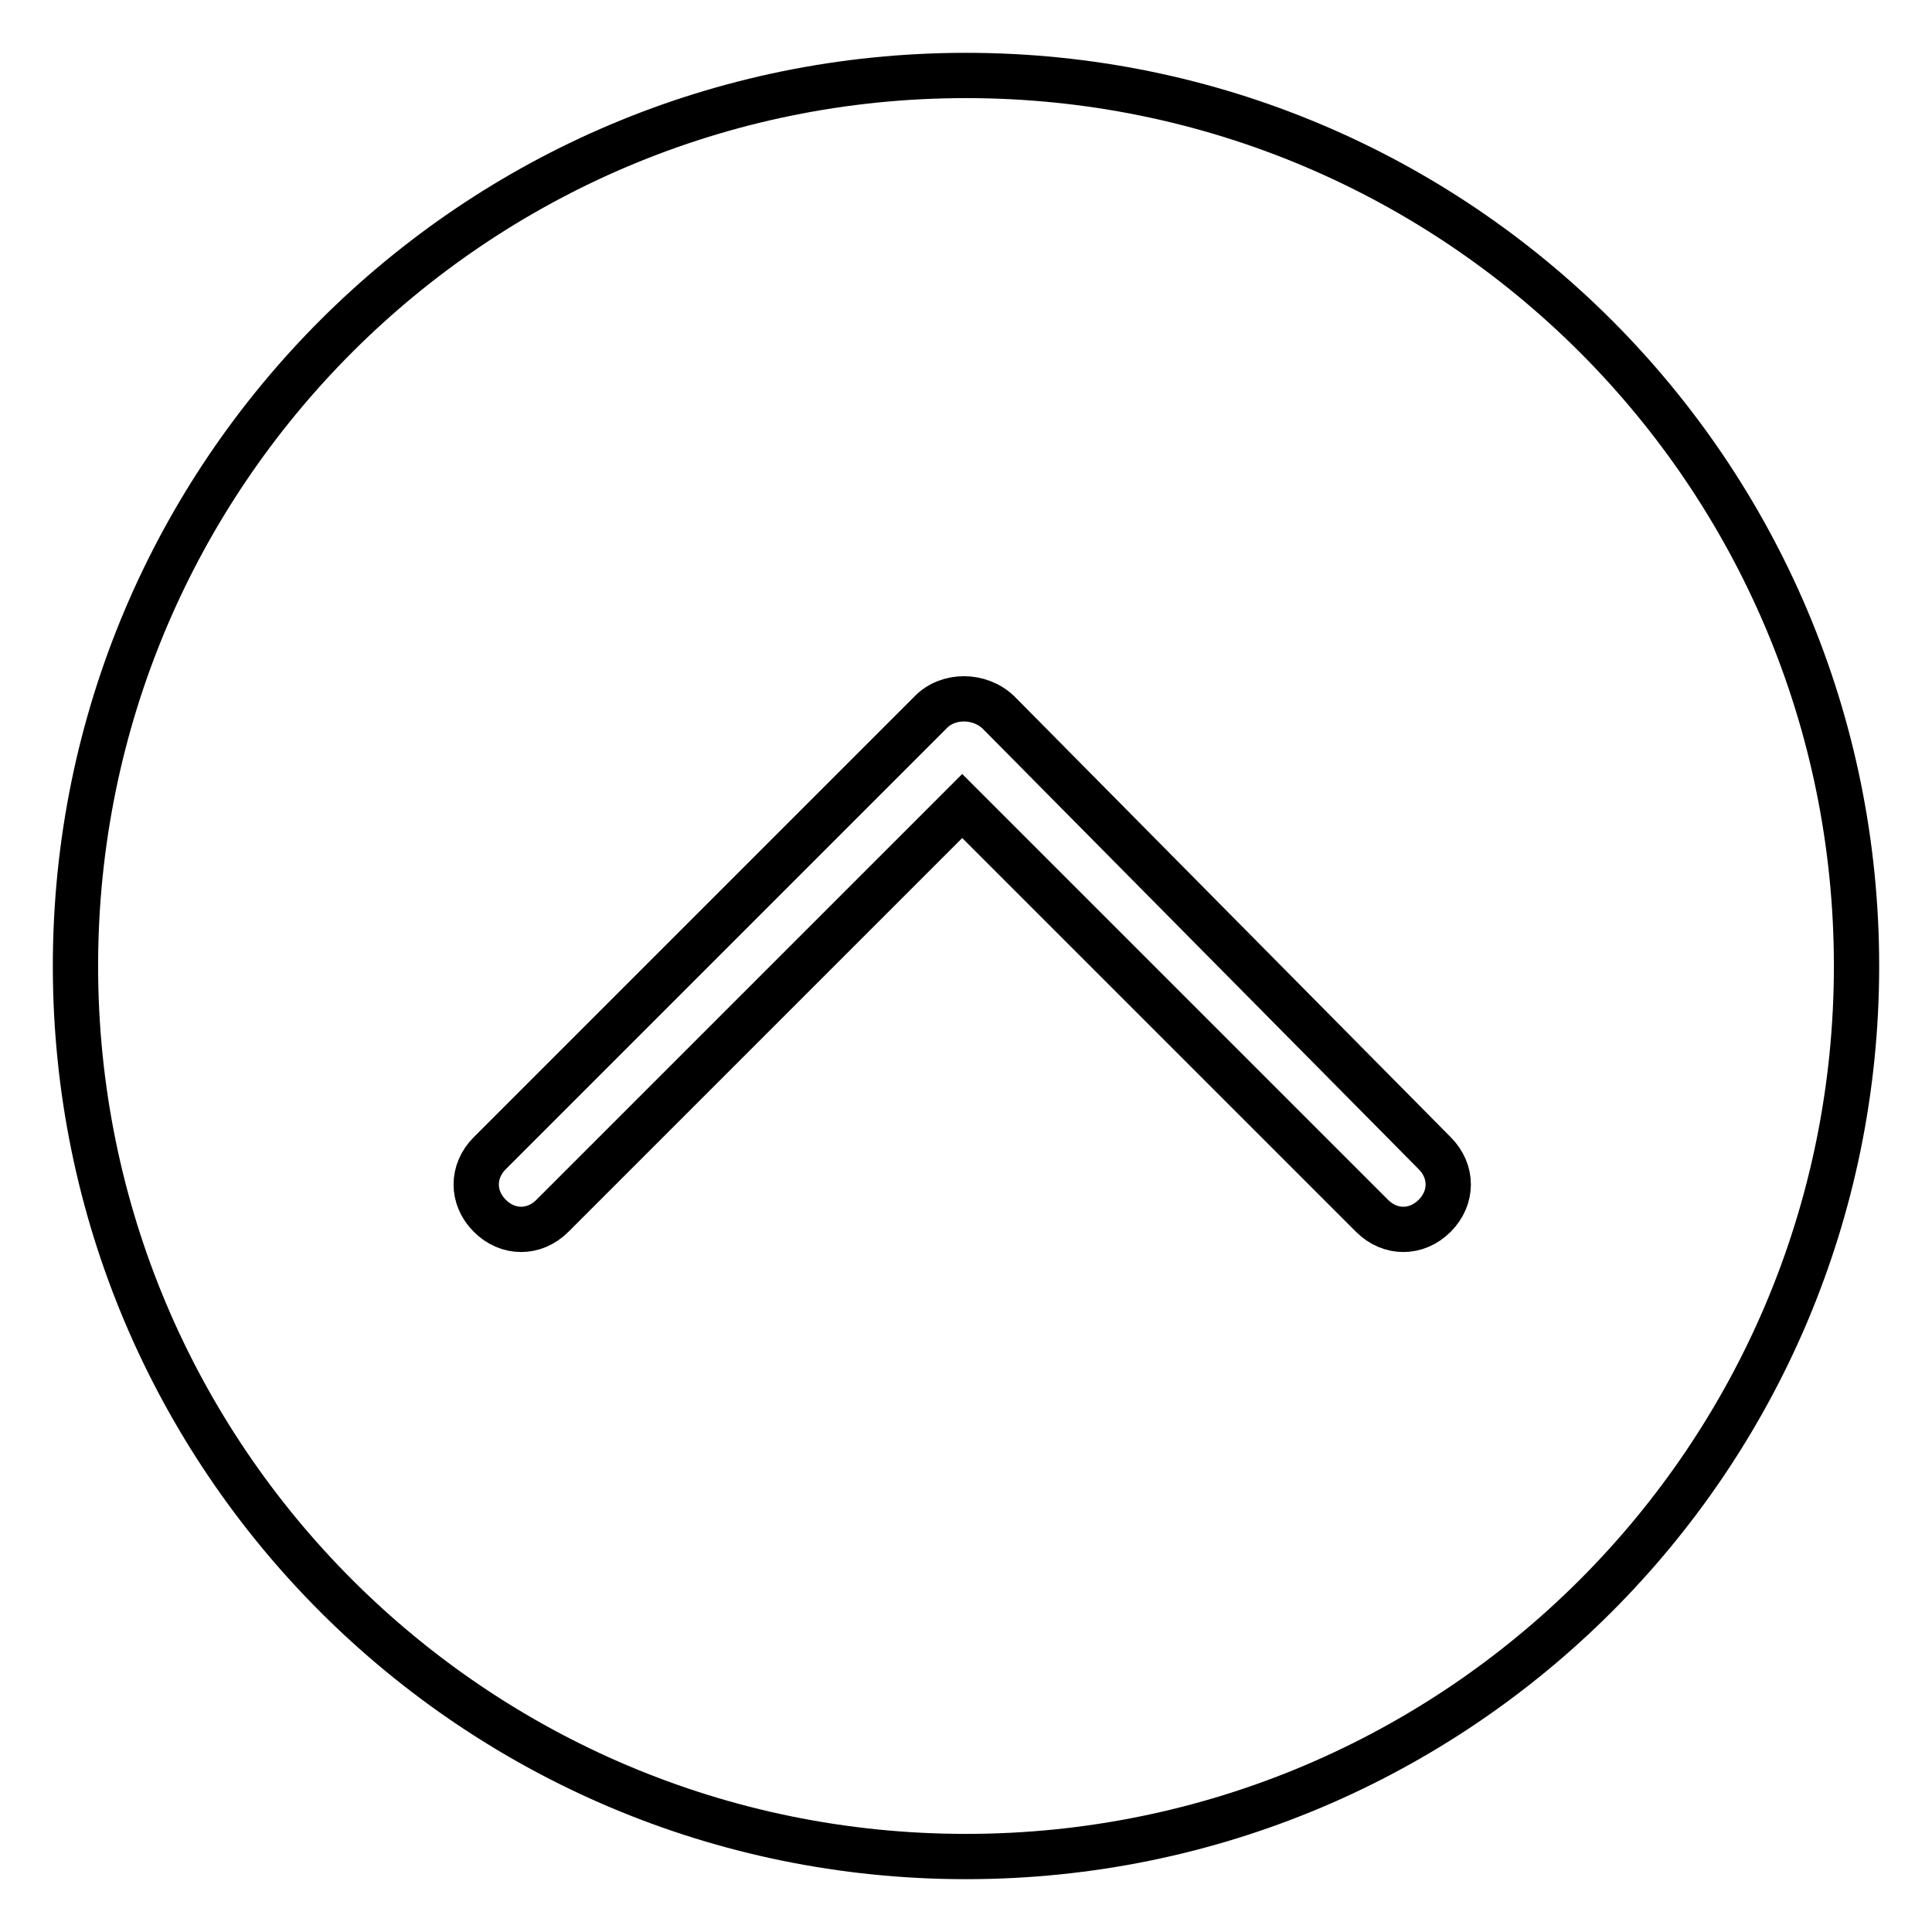 <?xml version="1.0" encoding="utf-8"?>
<!-- Svg Vector Icons : http://www.onlinewebfonts.com/icon -->
<!DOCTYPE svg PUBLIC "-//W3C//DTD SVG 1.1//EN" "http://www.w3.org/Graphics/SVG/1.1/DTD/svg11.dtd">
<svg version="1.1" xmlns="http://www.w3.org/2000/svg" xmlns:xlink="http://www.w3.org/1999/xlink" x="0px" y="0px" viewBox="0 0 256 256" enable-background="new 0 0 256 256" xml:space="preserve">
<g><g><path stroke-width="6" fill-opacity="0" stroke="#000000"  d="M10,128c0,65.2,52.8,118,118,118c65.2,0,118-52.8,118-118c0-65.2-52.8-118-118-118C62.8,10,10,62.8,10,128z"/><path stroke-width="6" fill-opacity="0" stroke="#000000"  d="M123.3,94.4l-58.4,58.4c-2.4,2.4-2.4,5.9,0,8.3c2.4,2.4,5.9,2.4,8.3,0l54.3-54.3l54.3,54.3c2.4,2.4,5.9,2.4,8.3,0c2.4-2.4,2.4-5.9,0-8.3l-57.8-58.4C129.8,92,125.6,92,123.3,94.4z"/></g></g>
</svg>